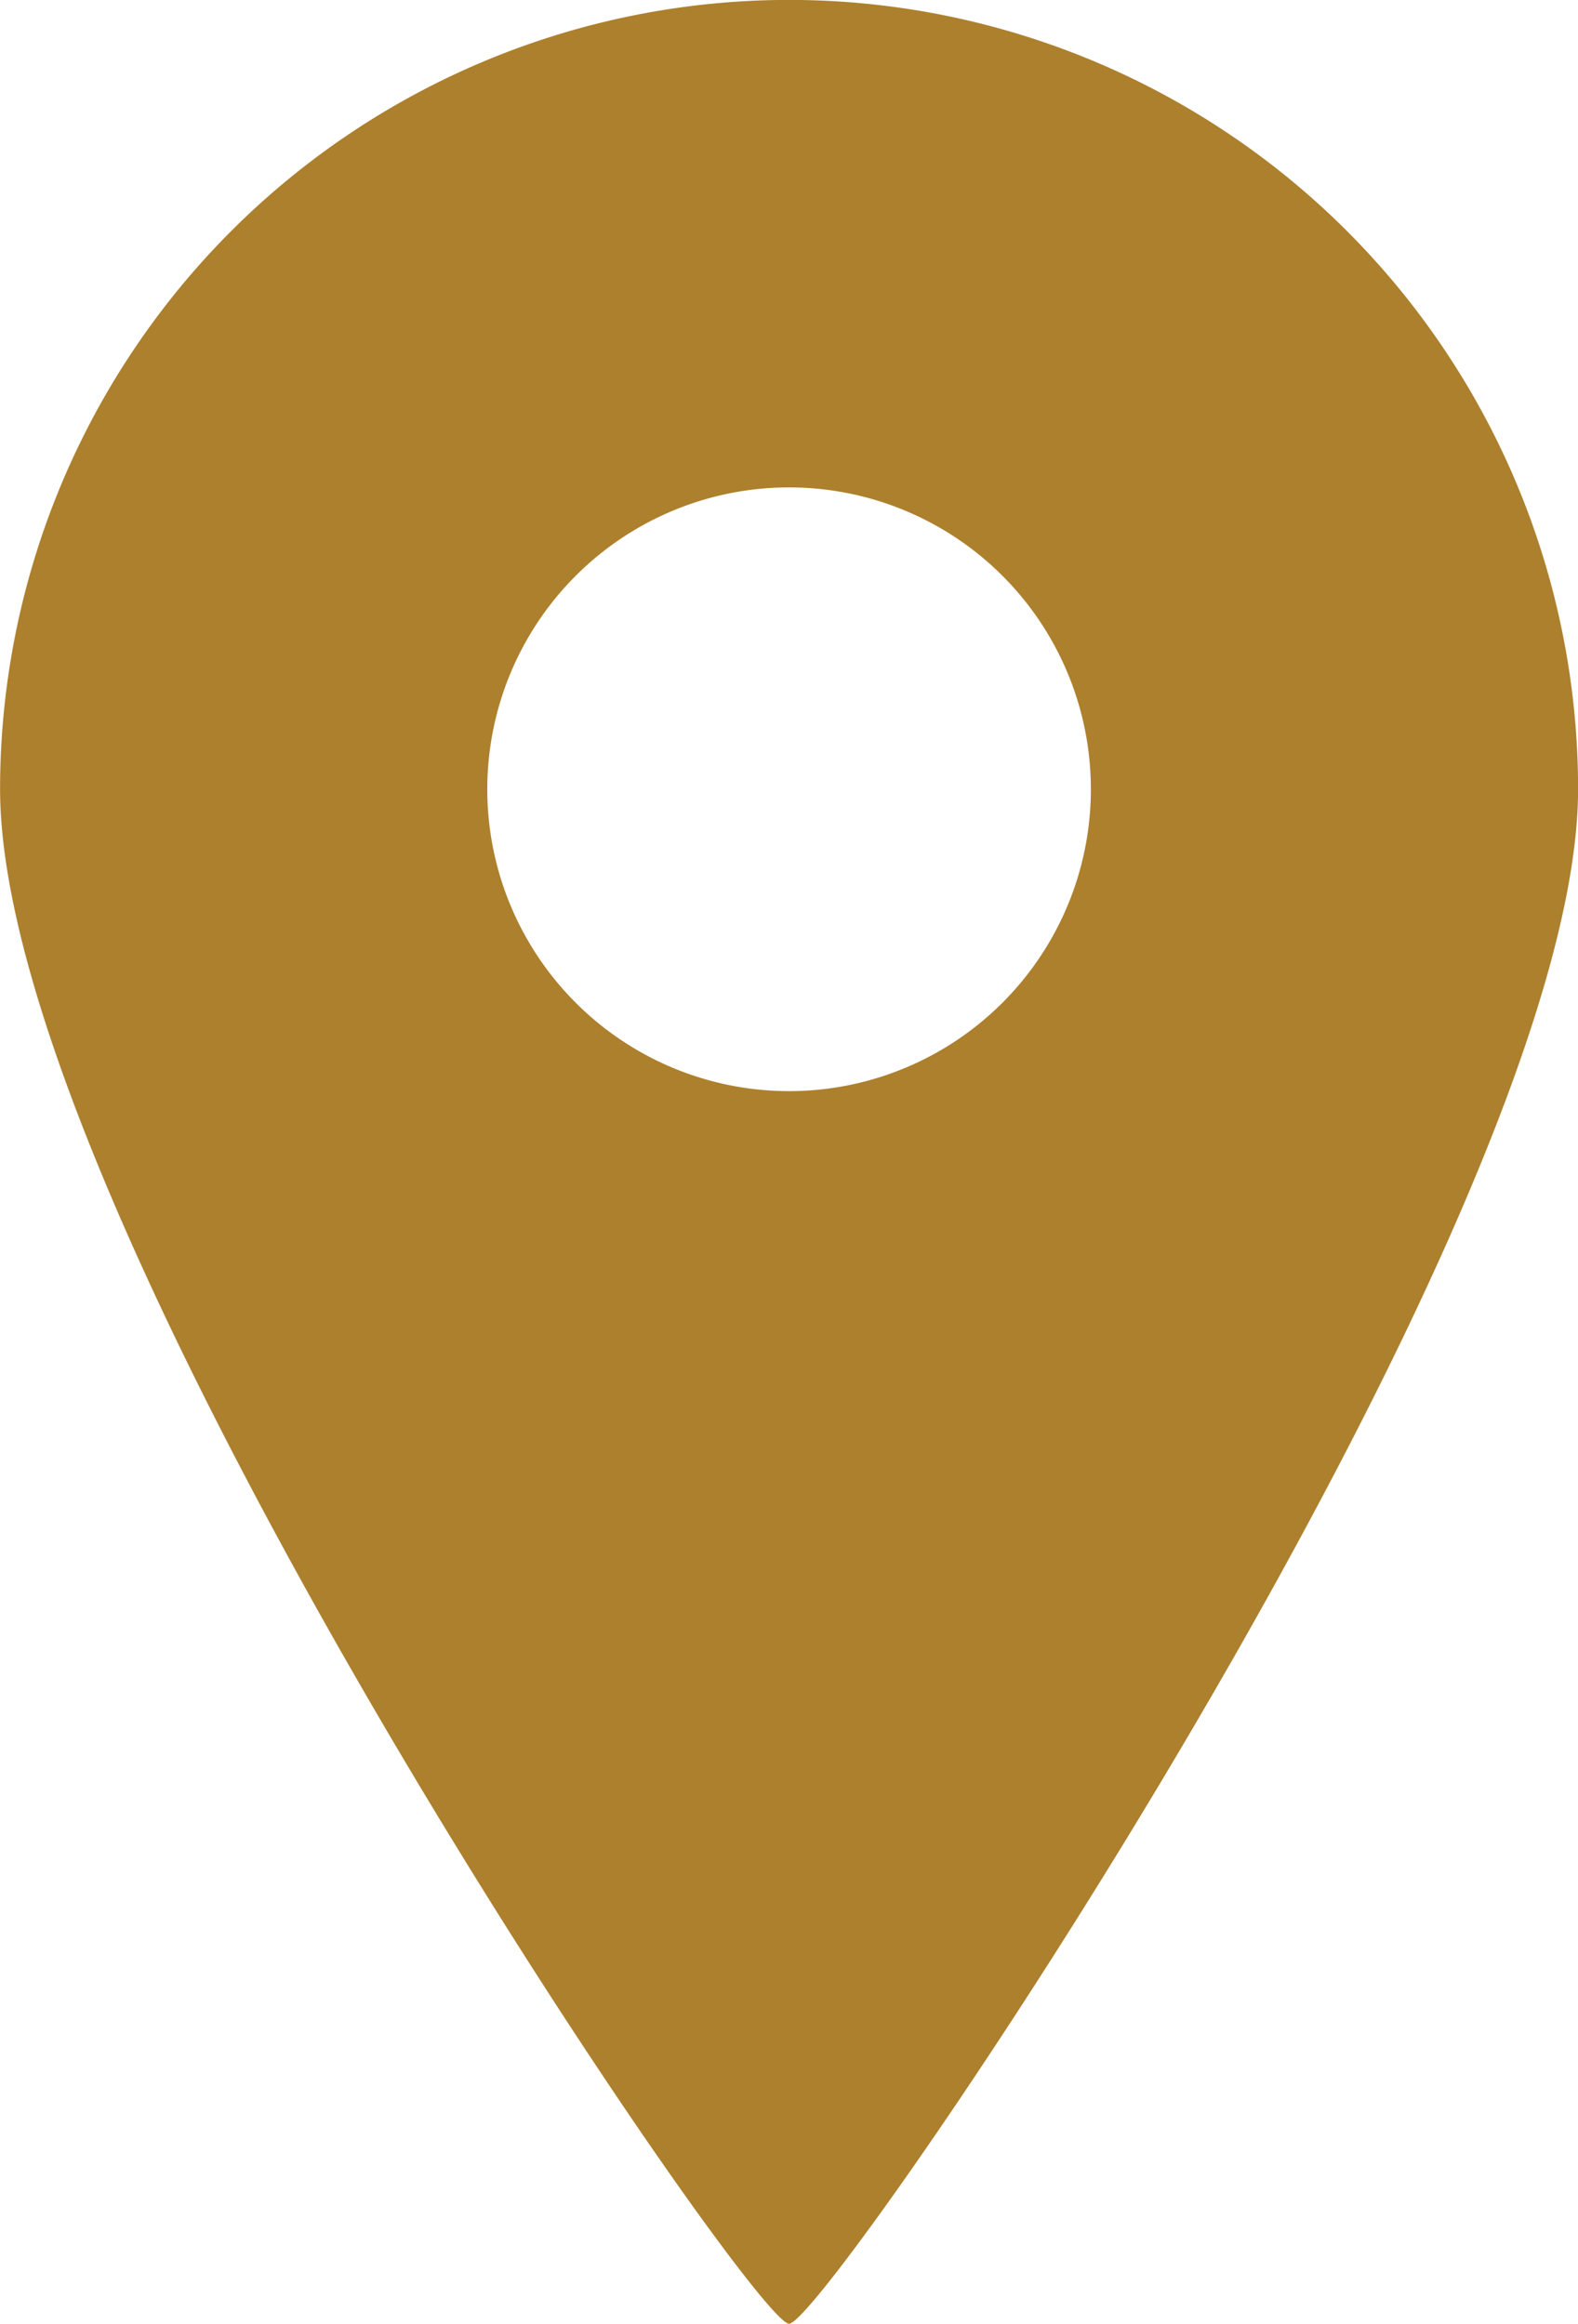 <svg xmlns="http://www.w3.org/2000/svg" width="20" height="29.445" viewBox="0 0 20 29.445">
  <g id="目的地アイコン1" transform="translate(-11.992 -245)">
    <path id="パス_198" data-name="パス 198" d="M117.993,60.445c.475,0,10-13.922,10-19.446a10,10,0,0,0-20,0C107.992,46.523,117.517,60.445,117.993,60.445ZM114.168,41a3.825,3.825,0,1,1,3.824,3.826A3.825,3.825,0,0,1,114.168,41Z" transform="translate(-96 214)" fill="#ad802d"/>
  </g>
</svg>
